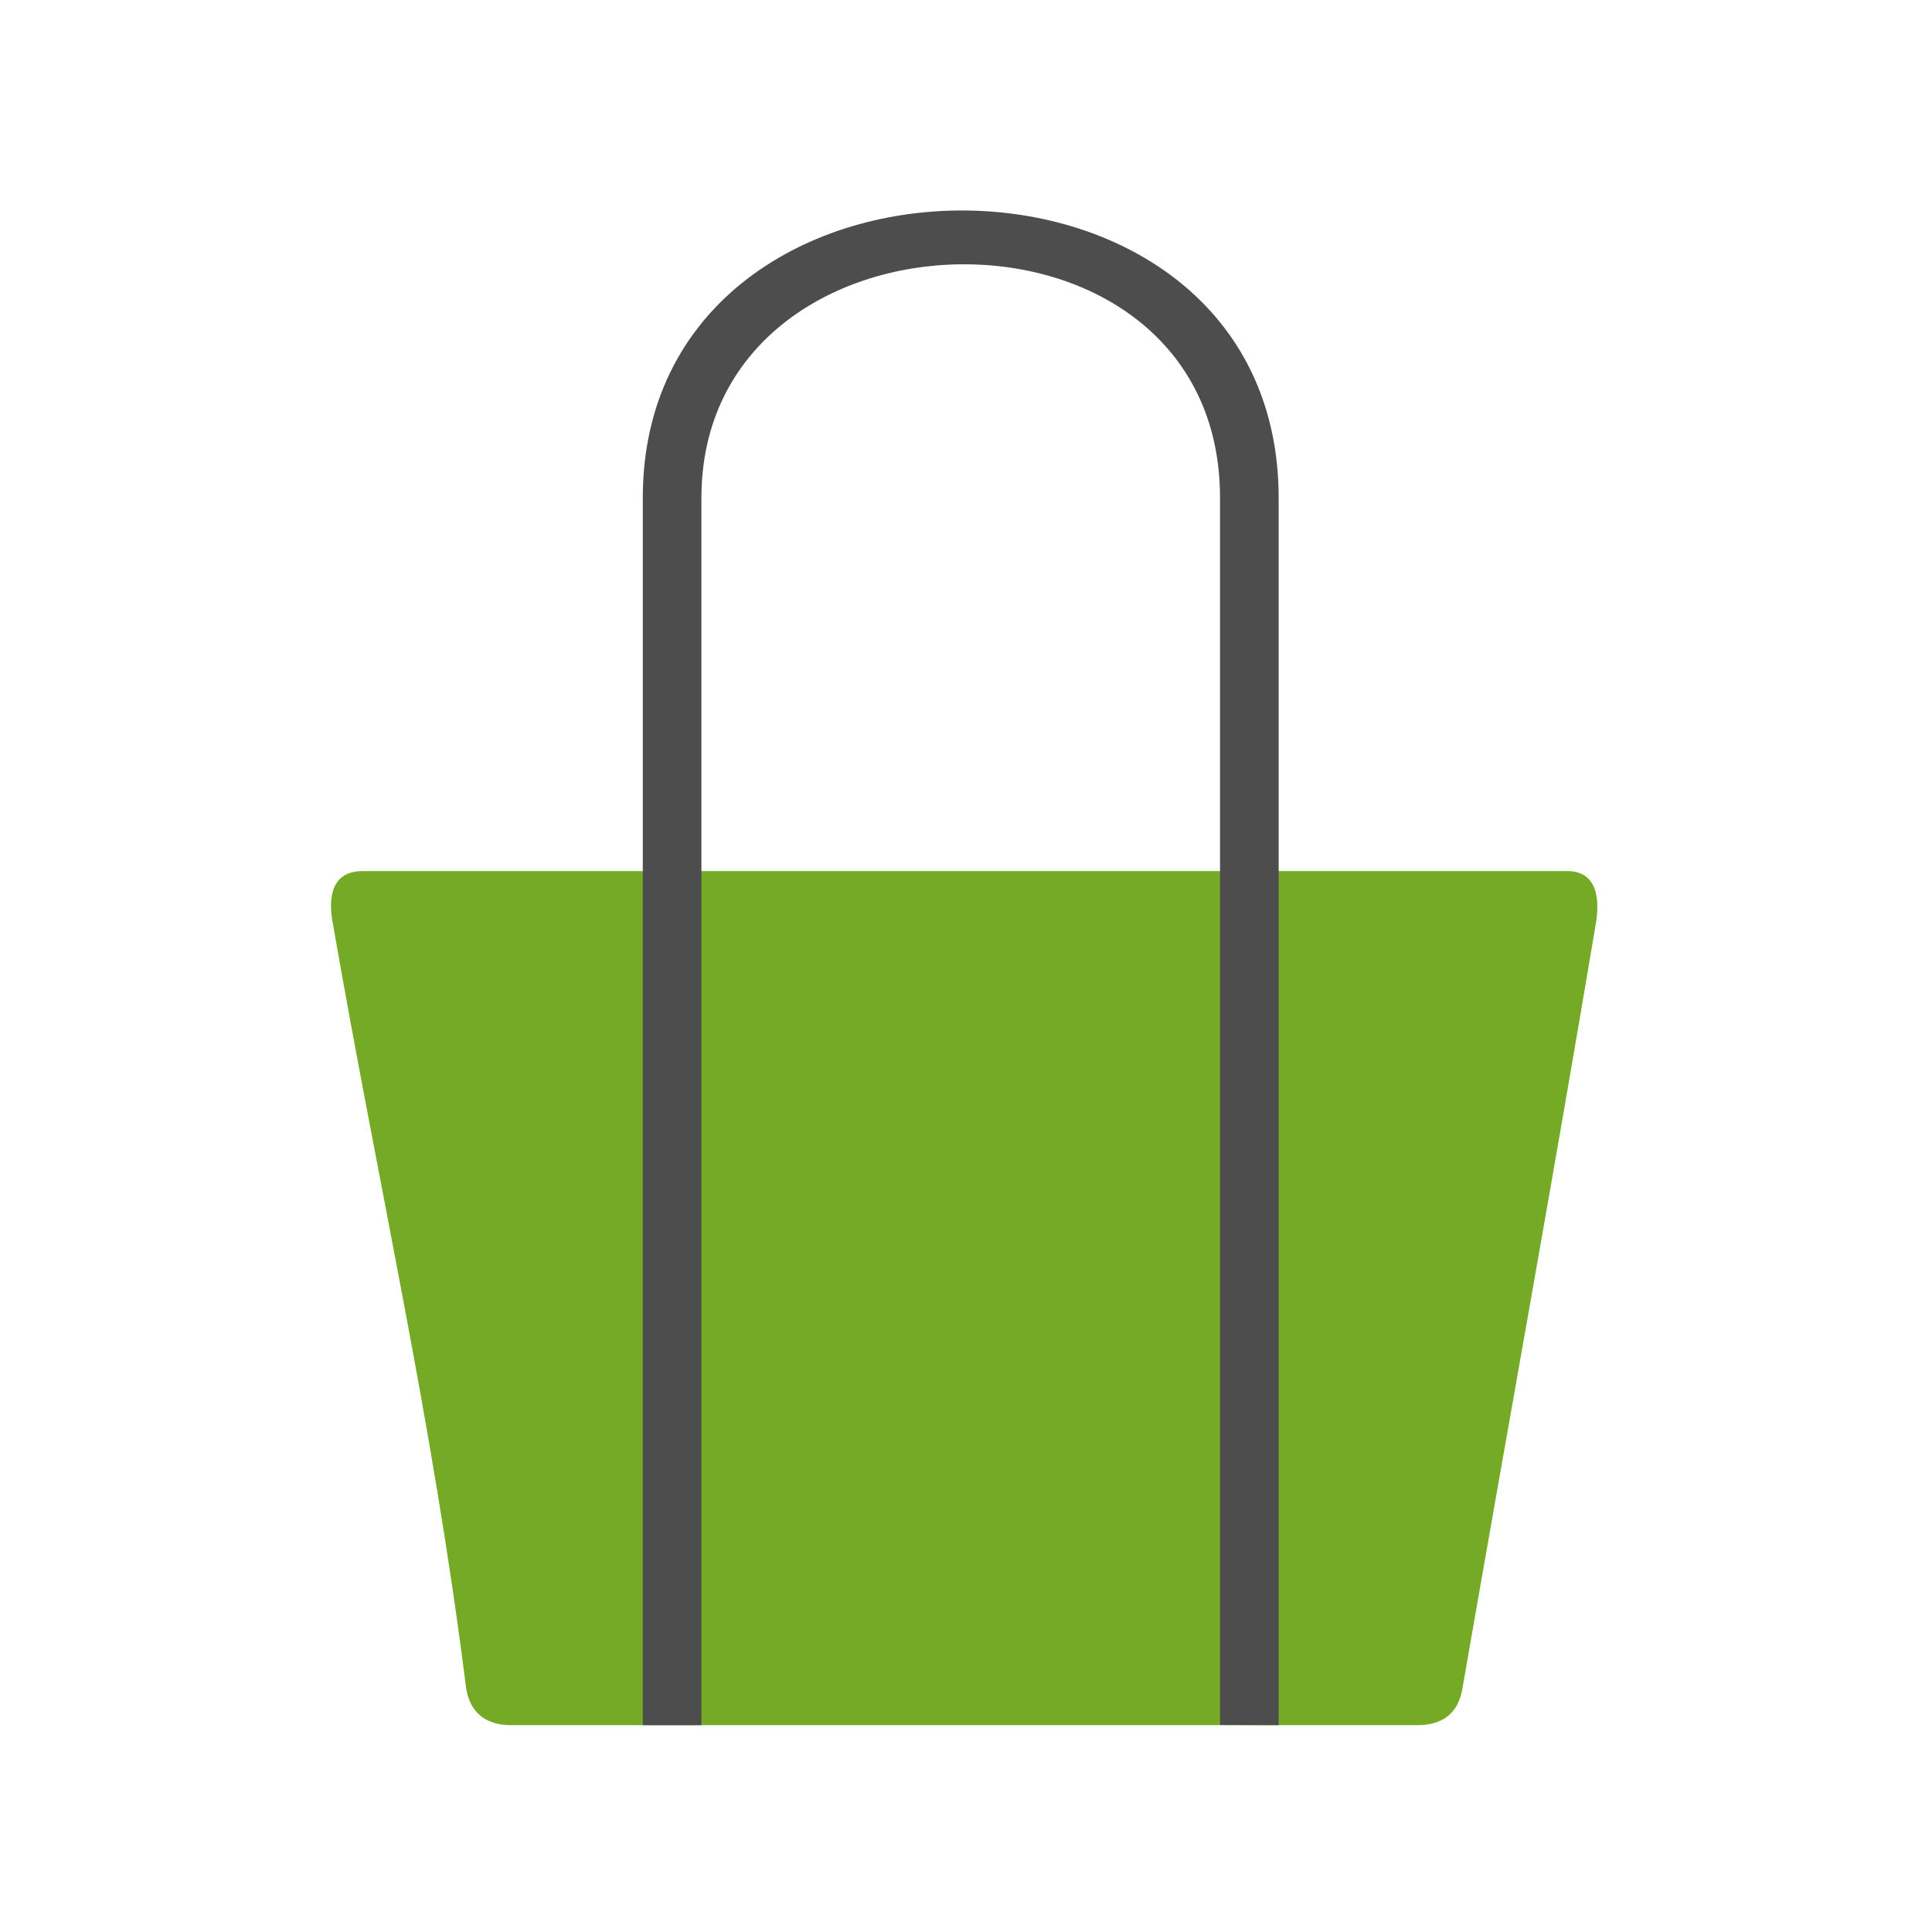 <?xml version="1.0" encoding="UTF-8"?>
<!DOCTYPE svg PUBLIC "-//W3C//DTD SVG 1.1//EN" "http://www.w3.org/Graphics/SVG/1.1/DTD/svg11.dtd">
<!-- Creator: CorelDRAW 2019 (64-Bit) -->
<svg xmlns="http://www.w3.org/2000/svg" xml:space="preserve" width="60mm" height="60mm" version="1.1" style="shape-rendering:geometricPrecision; text-rendering:geometricPrecision; image-rendering:optimizeQuality; fill-rule:evenodd; clip-rule:evenodd"
viewBox="0 0 6000 6000"
 xmlns:xlink="http://www.w3.org/1999/xlink"
 xmlns:xodm="http://www.corel.com/coreldraw/odm/2003">
 <defs>
  <style type="text/css">
   <![CDATA[
    .fil1 {fill:#4D4D4D}
    .fil0 {fill:#74AA26}
   ]]>
  </style>
 </defs>
 <g id="Ebene_x0020_1">
  <g id="_2667213332800">
   <path class="fil0" d="M1124.94 2705.26l3741.63 0c29.59,0 115.72,6.4 89.09,165.23 -130.66,779.09 -278.1,1591.15 -412.48,2364.69 -12.84,93.92 -71.45,122.47 -143.01,122.47l-2812.73 0c-64.64,0 -128.74,-26.14 -140.85,-122.47 -103.2,-820.65 -270.3,-1546.29 -412.48,-2364.69 -16.4,-83.16 -4.51,-164.66 90.83,-165.23z"/>
   <path class="fil1" d="M1996.24 5357.65l0 -2652.39c0,-399.56 0,25.11 0,-1159.02 0,-1184.13 1974.75,-1195.97 1974.75,0l0 1159.02 0 2652.39 -182.08 -0.7 0 -2651.69c0,-399.56 0,-175.3 0,-1159.02 0,-983.72 -1610.59,-950.67 -1610.6,0l0.01 1159.02 0 2652.39 -182.08 0z"/>
  </g>
 </g>
</svg>
